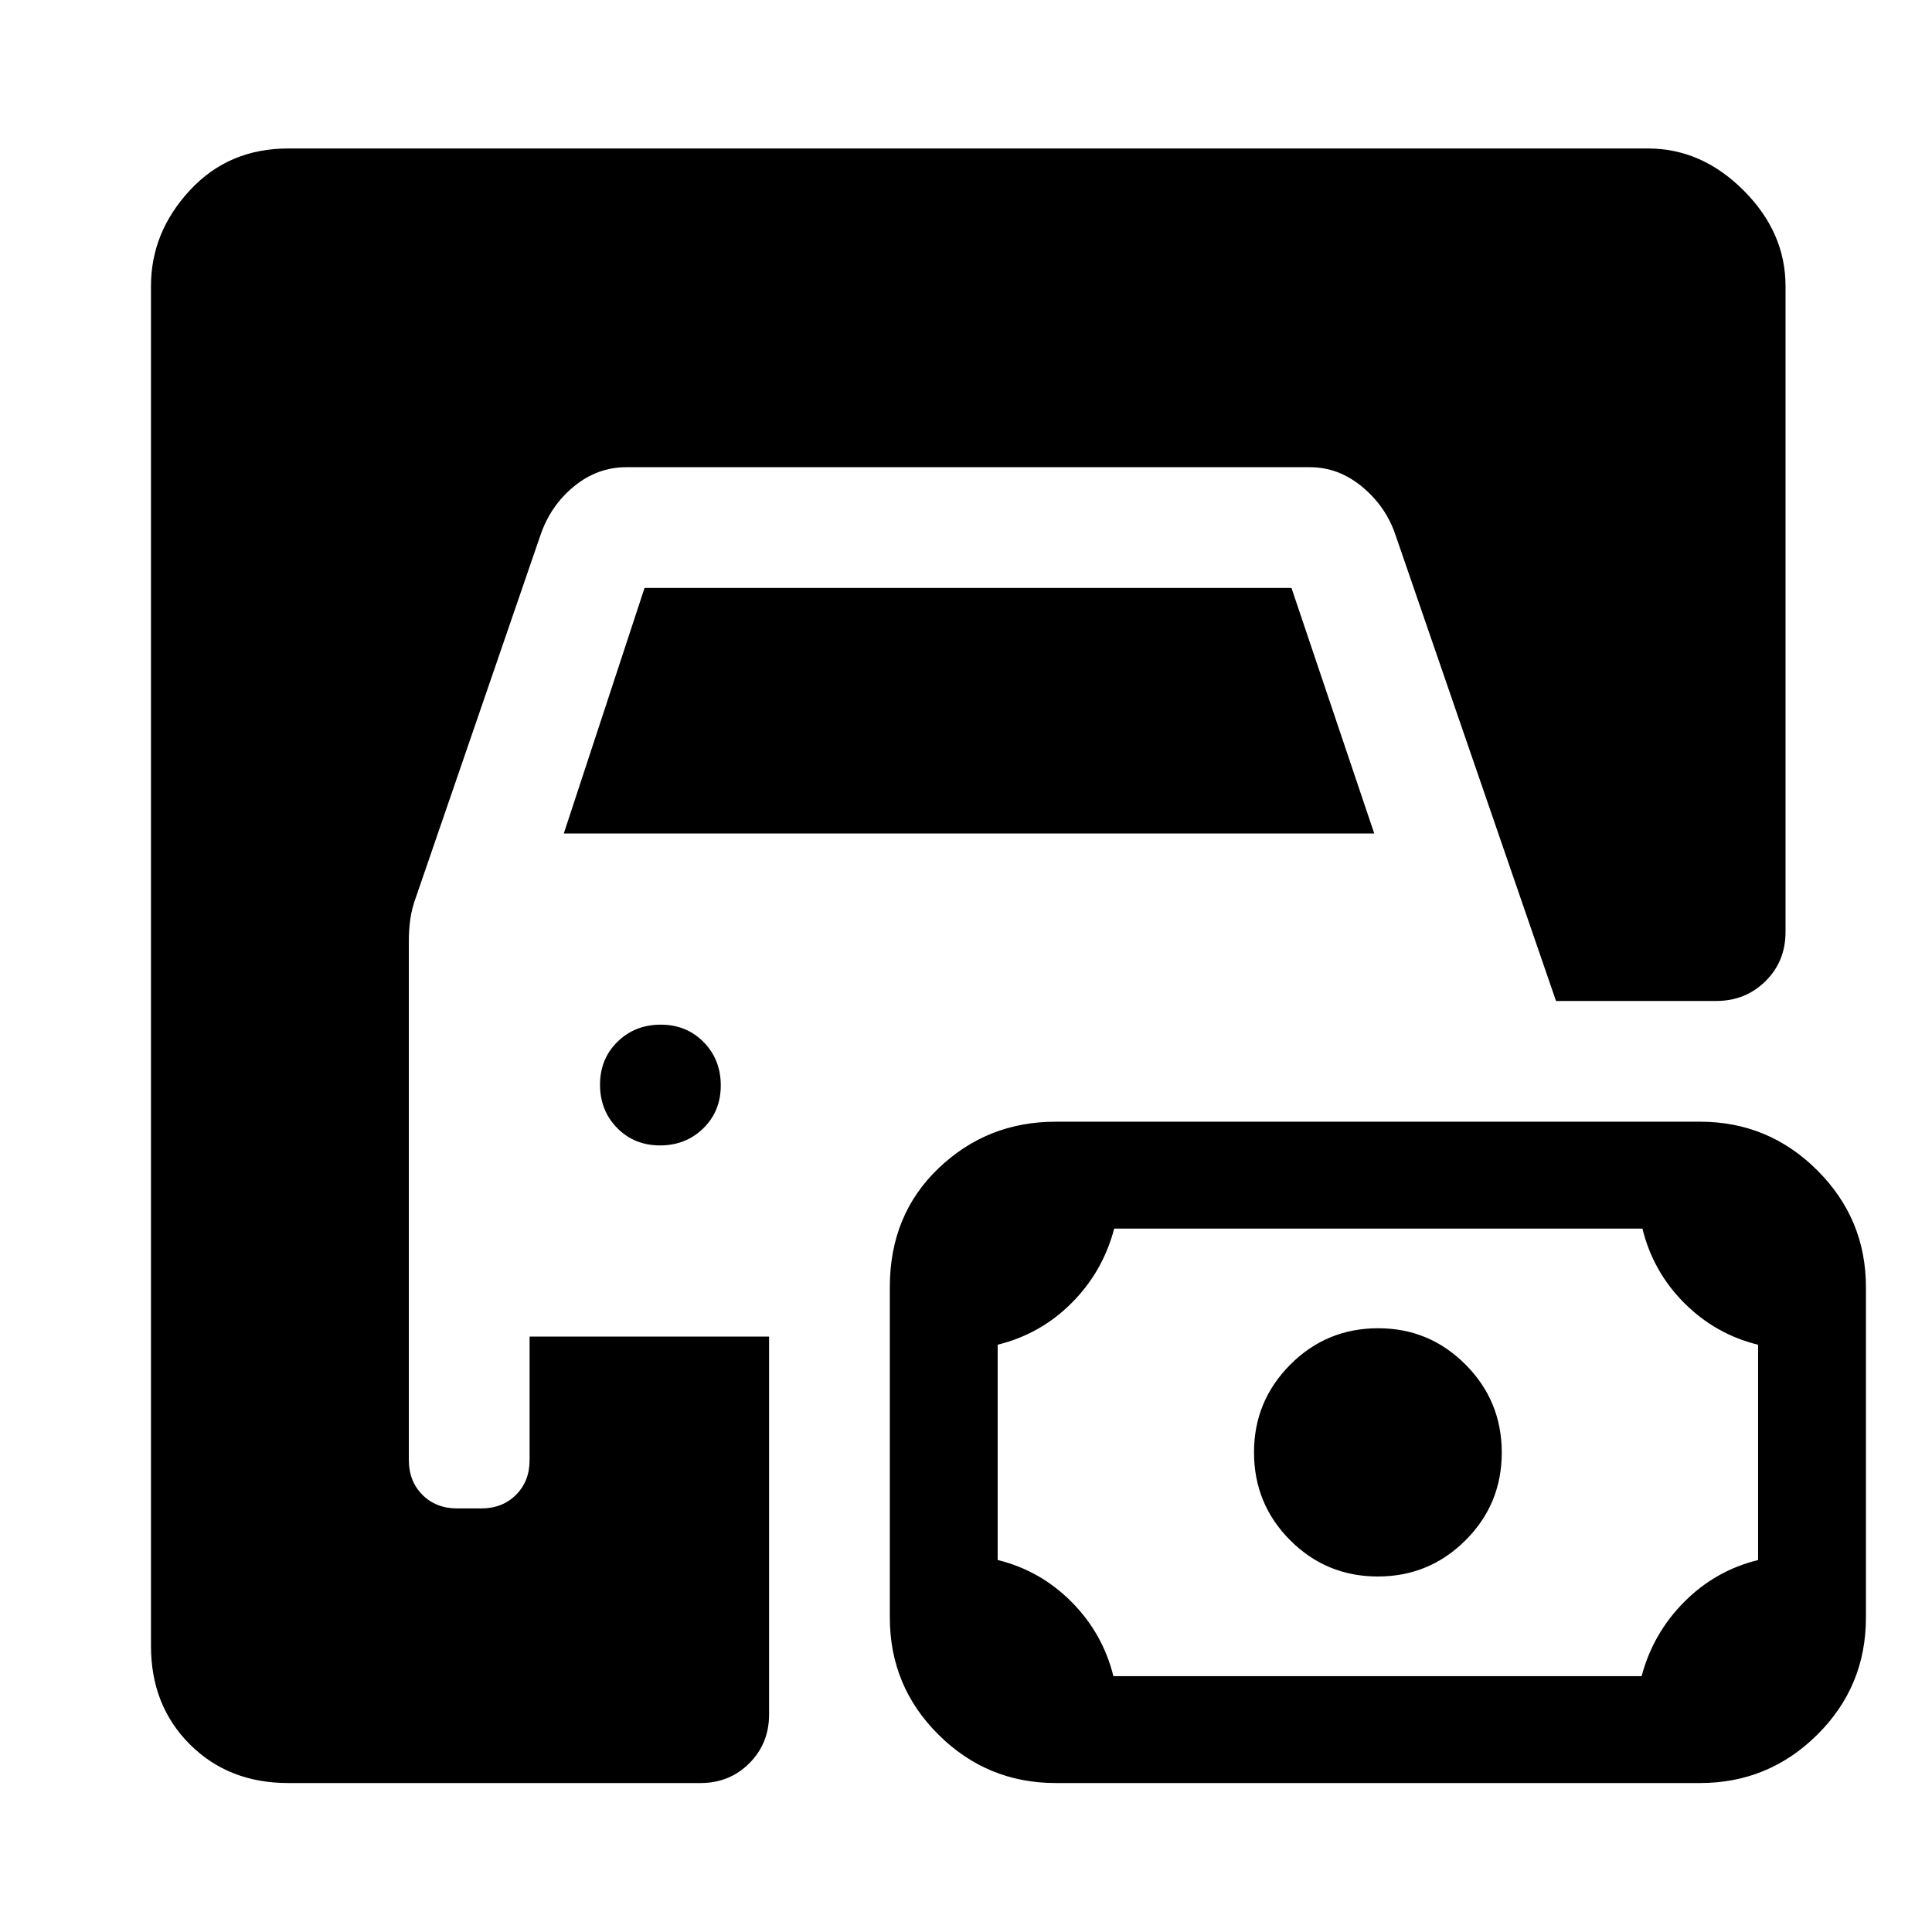 <svg xmlns="http://www.w3.org/2000/svg" width="48" height="48" viewBox="0 -960 960 960"><path d="M143.15-74.02q-29.6 0-48.86-19.27-19.27-19.26-19.27-48.86v-675.7q0-26.7 19.27-47.53 19.26-20.84 48.86-20.84h675.7q26.7 0 47.53 20.84 20.84 20.83 20.84 47.53v320.92q0 14.66-9.97 24.48t-24.38 9.82h-79.7l-79.84-231.78q-4.76-14-16.49-23.72-11.72-9.72-25.99-9.72H311.21q-14.33 0-25.93 9.48-11.61 9.48-16.64 24.03l-62.01 180.3q-2 5.47-2.74 10.72-.74 5.25-.74 10.91v257.86q0 10.57 6.75 17.32t17.25 6.75h12q10.5 0 17.25-6.75t6.75-17.25v-61.37h119v187.76q0 14.43-9.82 24.25t-24.24 9.82H143.15Zm381.39 0q-33.98 0-58.19-24.01-24.2-24.01-24.2-58.22v-164.23q0-35.87 24.2-59.01 24.21-23.14 58.19-23.14h320.24q33.99 0 58.19 24.13 24.2 24.13 24.2 58.02v164.29q0 34.21-24.2 58.19-24.2 23.98-58.19 23.98H524.54Zm28.7-53.11h262.47q5.64-21.24 21.14-36.86 15.5-15.62 36.74-20.84V-291.8q-21.24-5.24-36.74-20.79-15.5-15.55-20.74-36.93H553.64q-5.66 21.48-21.16 36.98-15.5 15.5-36.74 20.72v106.97q21.24 5.24 36.74 20.86 15.5 15.62 20.76 36.86Zm131.38-49.52q-25.55 0-43.53-18t-17.98-43.72q0-25.43 18-43.53t43.71-18.1q25.44 0 43.42 18.07t17.98 43.7q0 25.62-18.02 43.6t-43.58 17.98Zm-356.64-214.2q-12.83 0-21.33-8.67-8.5-8.68-8.5-21.5 0-12.83 8.68-21.33 8.67-8.5 21.5-8.5 12.82 0 21.32 8.68 8.5 8.67 8.5 21.5 0 12.82-8.67 21.32-8.68 8.5-21.5 8.5Zm-47.83-155 40.12-122h321.46l41.12 122h-402.7Z"/></svg>